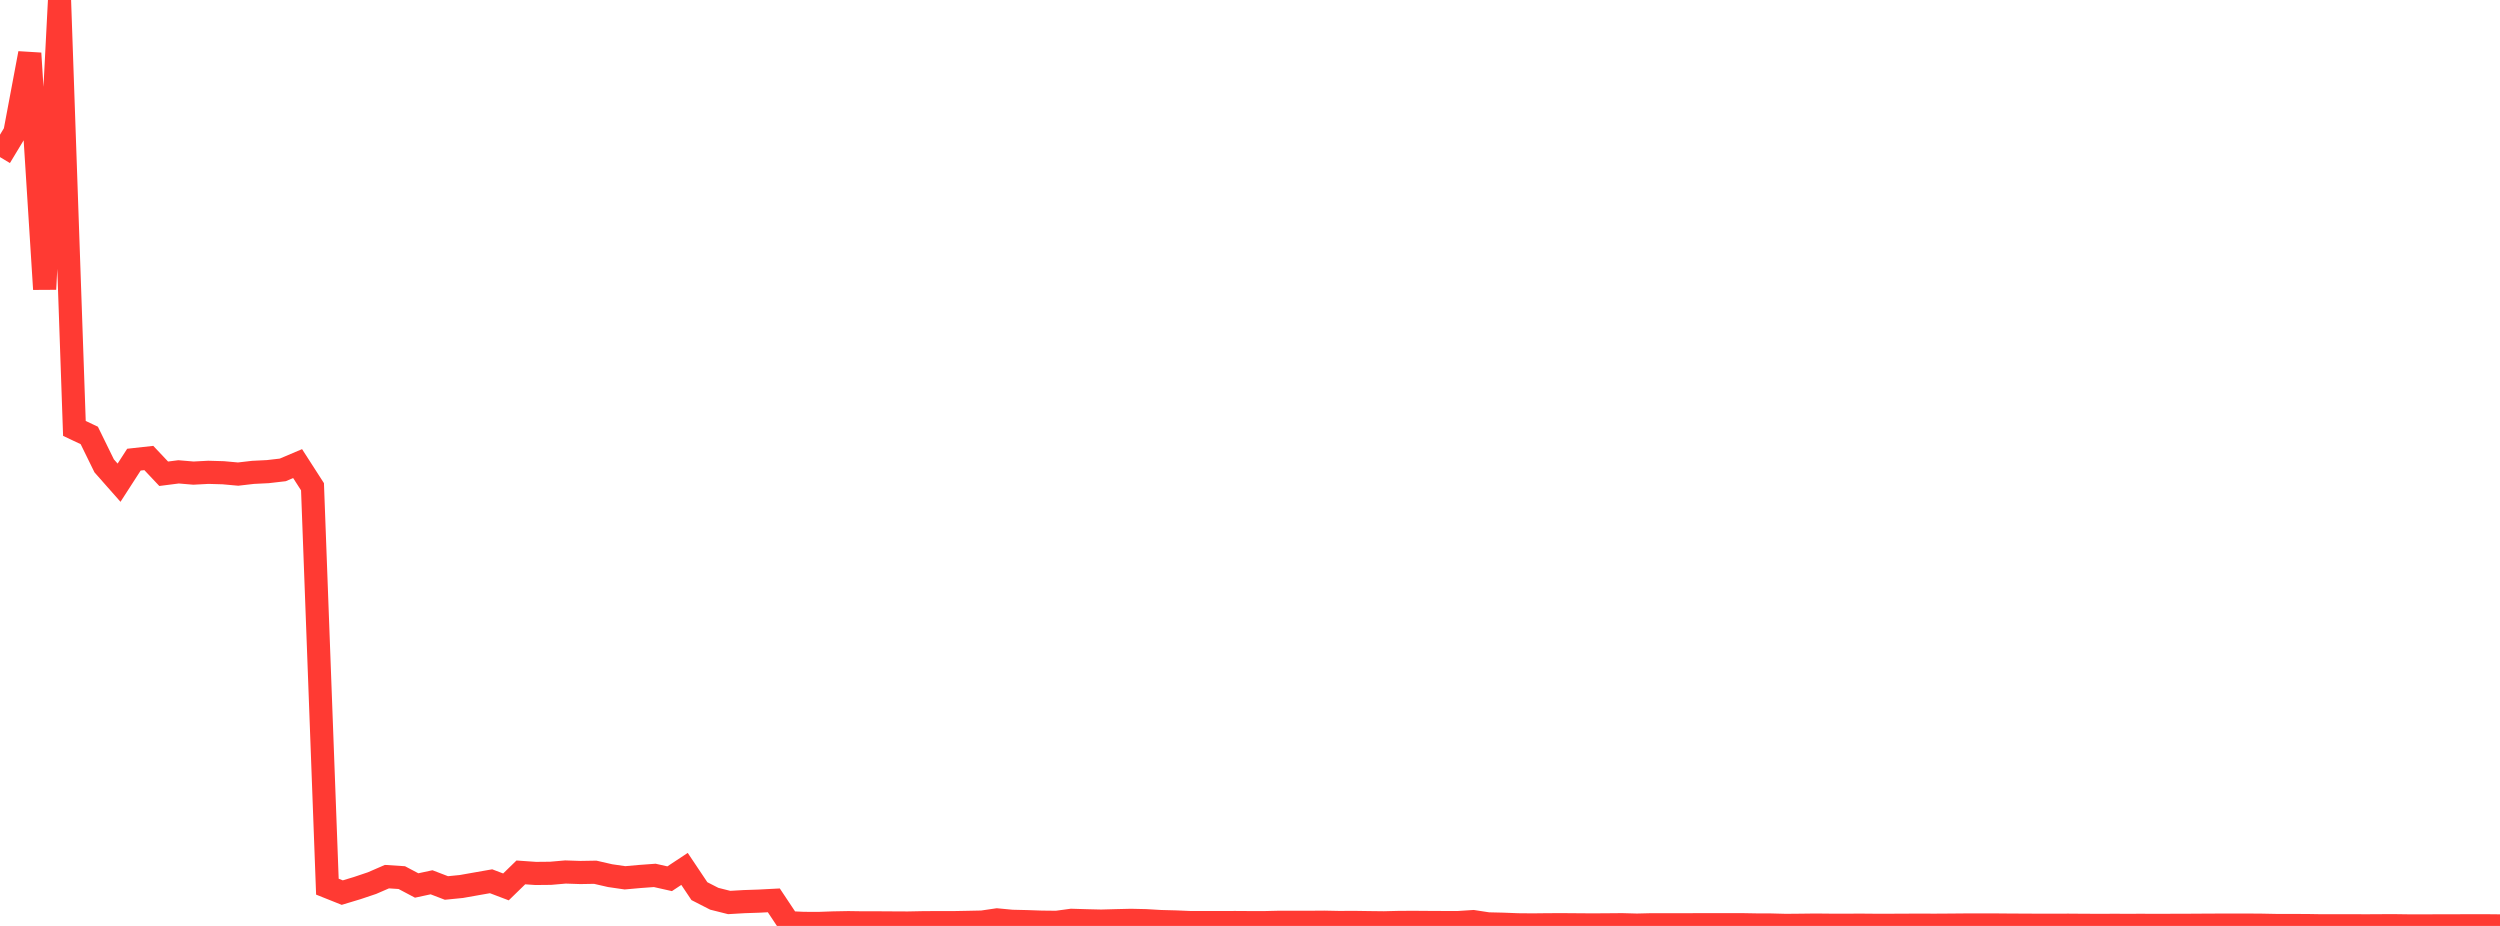<?xml version="1.0" standalone="no"?>
<!DOCTYPE svg PUBLIC "-//W3C//DTD SVG 1.1//EN" "http://www.w3.org/Graphics/SVG/1.1/DTD/svg11.dtd">

<svg width="135" height="50" viewBox="0 0 135 50" preserveAspectRatio="none" 
  xmlns="http://www.w3.org/2000/svg"
  xmlns:xlink="http://www.w3.org/1999/xlink">


<polyline points="0.0, 8.483 0.804, 7.151 1.607, 2.878 2.411, 15.617 3.214, 0.0 4.018, 23.135 4.821, 23.514 5.625, 25.155 6.429, 26.066 7.232, 24.821 8.036, 24.732 8.839, 25.583 9.643, 25.48 10.446, 25.548 11.25, 25.505 12.054, 25.528 12.857, 25.601 13.661, 25.508 14.464, 25.468 15.268, 25.375 16.071, 25.034 16.875, 26.284 17.679, 47.88 18.482, 48.201 19.286, 47.958 20.089, 47.688 20.893, 47.339 21.696, 47.391 22.5, 47.816 23.304, 47.643 24.107, 47.951 24.911, 47.871 25.714, 47.729 26.518, 47.588 27.321, 47.893 28.125, 47.11 28.929, 47.166 29.732, 47.158 30.536, 47.088 31.339, 47.115 32.143, 47.101 32.946, 47.285 33.75, 47.402 34.554, 47.33 35.357, 47.271 36.161, 47.452 36.964, 46.921 37.768, 48.122 38.571, 48.533 39.375, 48.735 40.179, 48.688 40.982, 48.661 41.786, 48.619 42.589, 49.826 43.393, 49.863 44.196, 49.867 45.0, 49.838 45.804, 49.823 46.607, 49.835 47.411, 49.834 48.214, 49.839 49.018, 49.843 49.821, 49.827 50.625, 49.822 51.429, 49.824 52.232, 49.809 53.036, 49.792 53.839, 49.674 54.643, 49.75 55.446, 49.769 56.25, 49.797 57.054, 49.806 57.857, 49.697 58.661, 49.721 59.464, 49.74 60.268, 49.718 61.071, 49.699 61.875, 49.717 62.679, 49.764 63.482, 49.785 64.286, 49.819 65.089, 49.818 65.893, 49.82 66.696, 49.817 67.5, 49.822 68.304, 49.822 69.107, 49.803 69.911, 49.806 70.714, 49.805 71.518, 49.799 72.321, 49.815 73.125, 49.811 73.929, 49.823 74.732, 49.832 75.536, 49.812 76.339, 49.808 77.143, 49.814 77.946, 49.818 78.75, 49.818 79.554, 49.766 80.357, 49.889 81.161, 49.908 81.964, 49.939 82.768, 49.946 83.571, 49.937 84.375, 49.934 85.179, 49.94 85.982, 49.946 86.786, 49.941 87.589, 49.934 88.393, 49.956 89.196, 49.936 90.0, 49.936 90.804, 49.939 91.607, 49.935 92.411, 49.933 93.214, 49.934 94.018, 49.933 94.821, 49.947 95.625, 49.95 96.429, 49.971 97.232, 49.964 98.036, 49.954 98.839, 49.962 99.643, 49.964 100.446, 49.959 101.25, 49.966 102.054, 49.966 102.857, 49.962 103.661, 49.959 104.464, 49.962 105.268, 49.957 106.071, 49.95 106.875, 49.949 107.679, 49.948 108.482, 49.955 109.286, 49.959 110.089, 49.963 110.893, 49.963 111.696, 49.961 112.5, 49.967 113.304, 49.97 114.107, 49.968 114.911, 49.969 115.714, 49.968 116.518, 49.971 117.321, 49.968 118.125, 49.966 118.929, 49.961 119.732, 49.957 120.536, 49.956 121.339, 49.955 122.143, 49.961 122.946, 49.977 123.75, 49.978 124.554, 49.98 125.357, 49.993 126.161, 49.991 126.964, 49.991 127.768, 49.995 128.571, 49.99 129.375, 49.989 130.179, 50 130.982, 50.0 131.786, 49.994 132.589, 49.995 133.393, 49.991 134.196, 49.991 135.0, 49.999" fill="none" stroke="#ff3a33" stroke-width="1.25"/>

</svg>